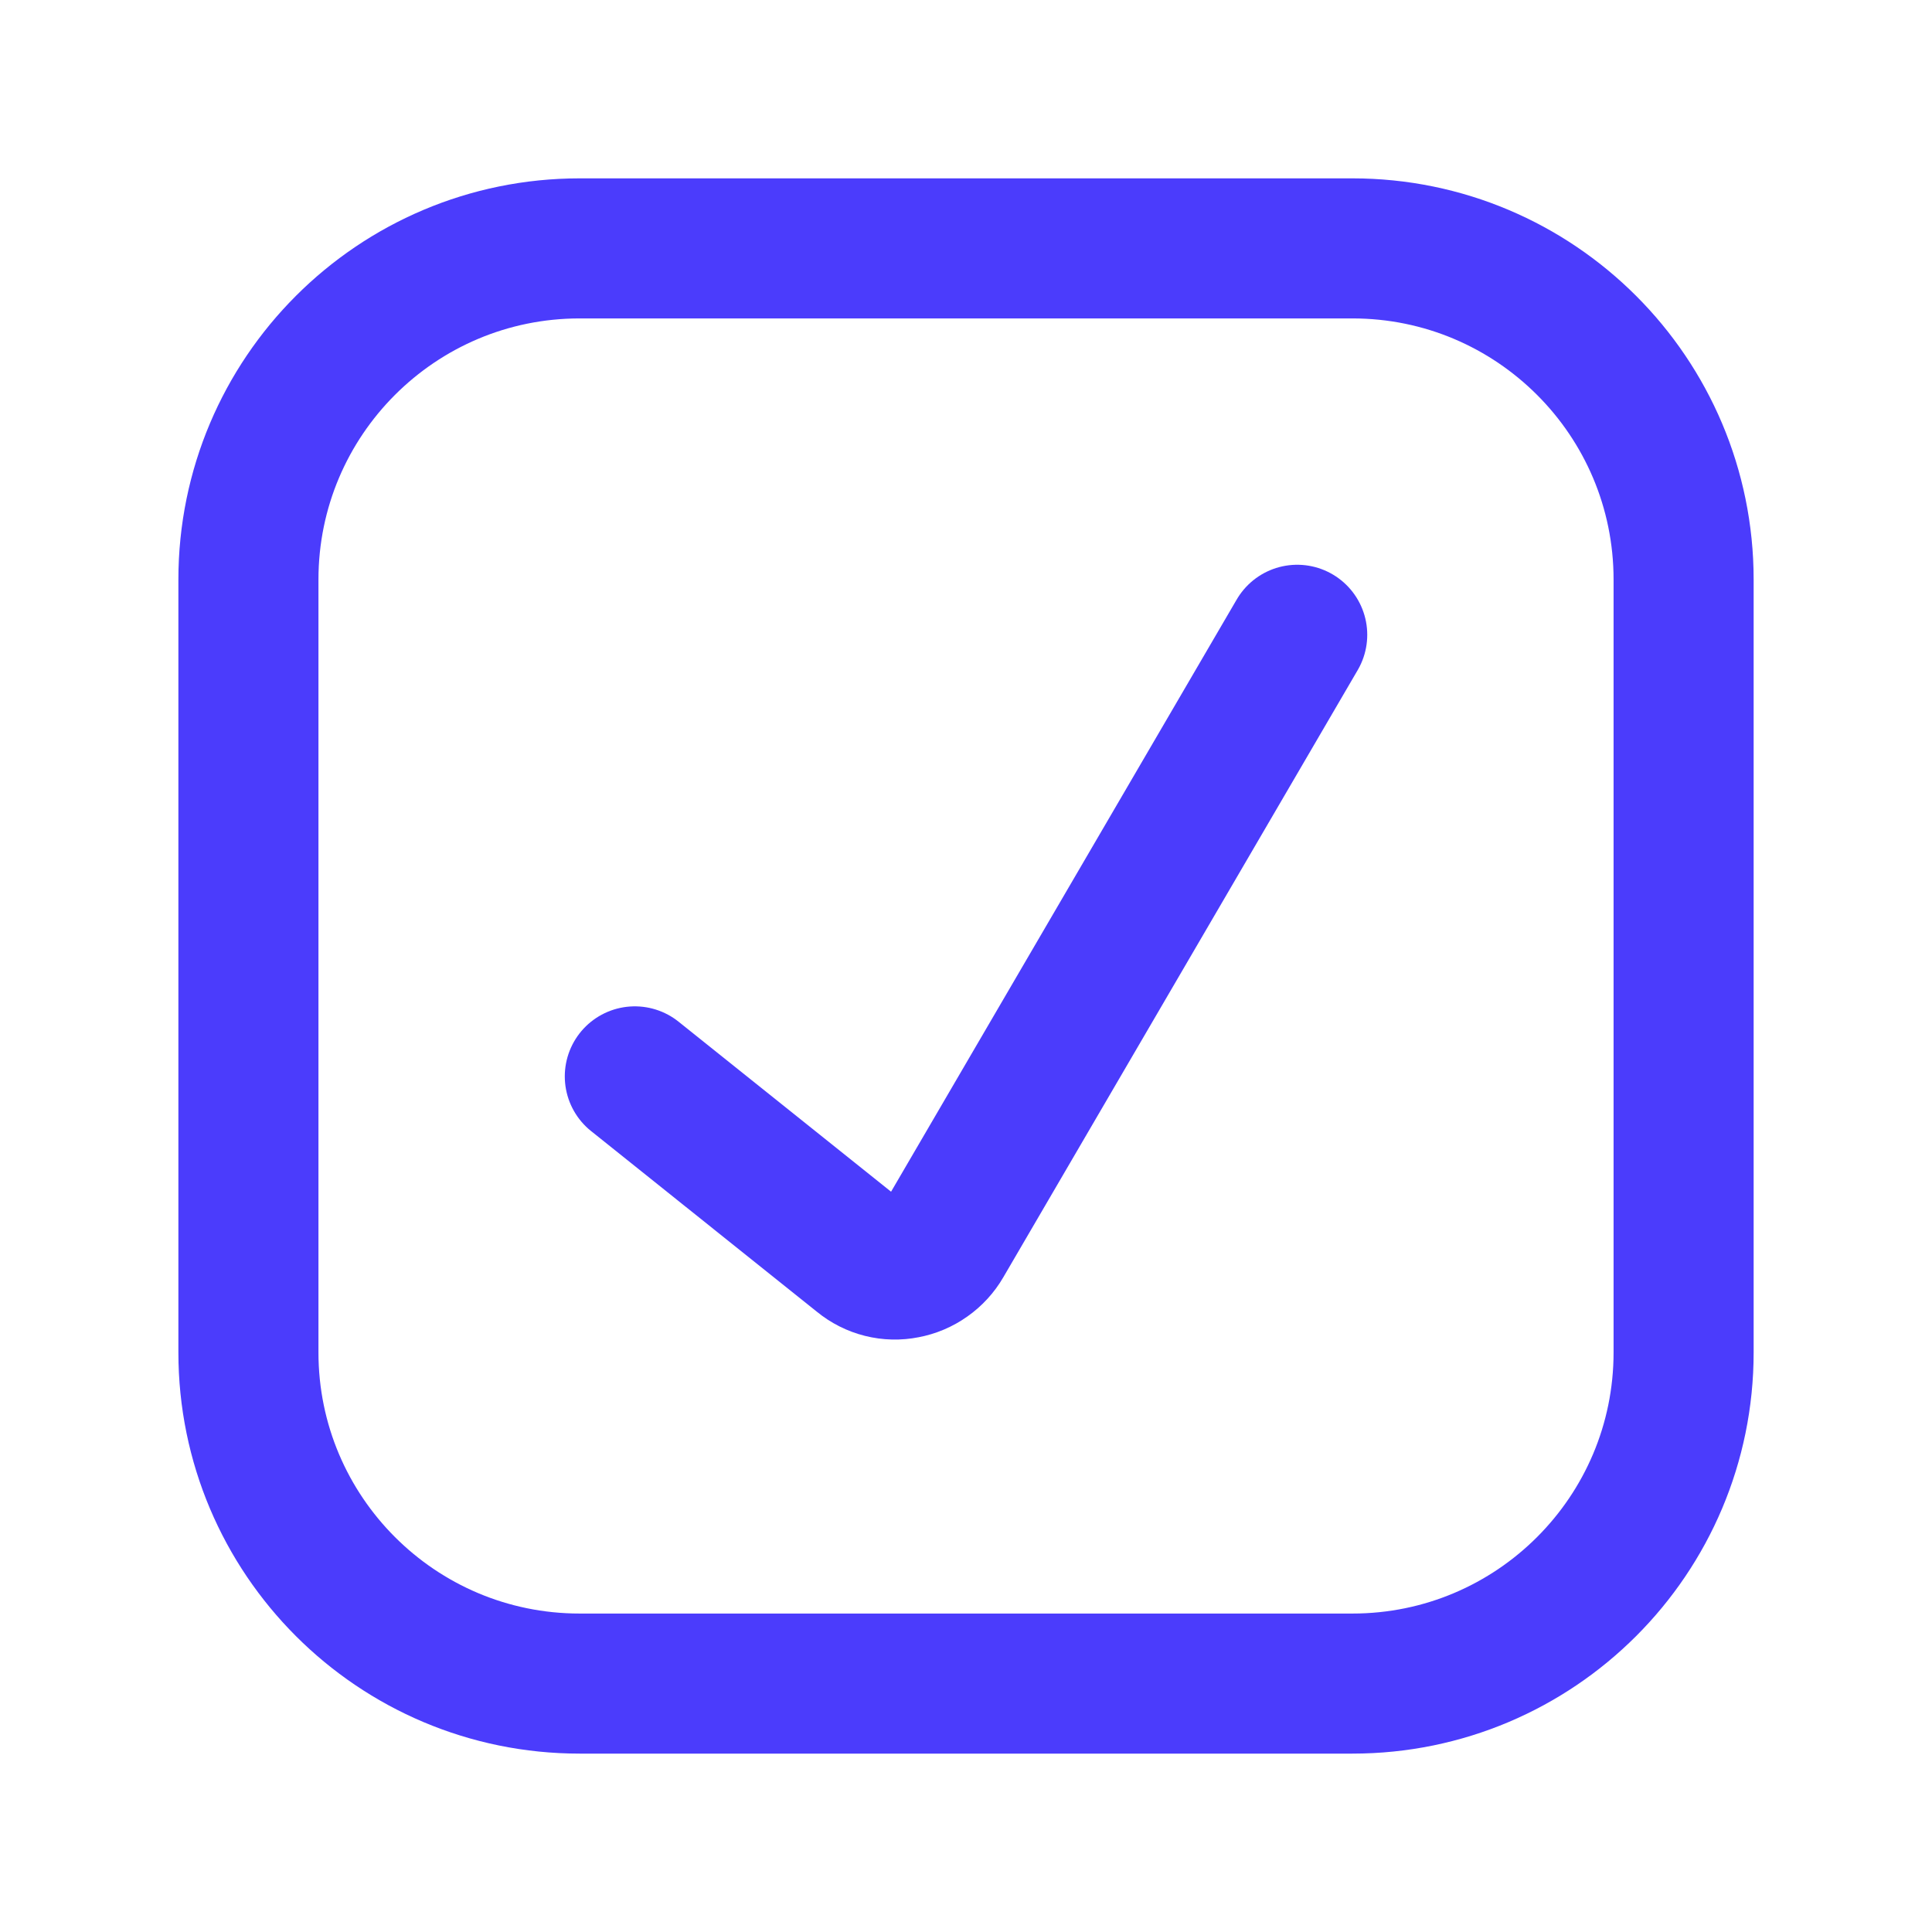 <svg width="60" height="60" viewBox="0 0 60 60" fill="none" xmlns="http://www.w3.org/2000/svg">
<path d="M42.001 7.714H18.001C12.32 7.714 7.715 12.319 7.715 18V42C7.715 47.68 12.32 52.285 18.001 52.285H42.001C47.681 52.285 52.286 47.68 52.286 42V18C52.286 12.319 47.681 7.714 42.001 7.714Z" stroke="#4B3CFC" stroke-width="4.35" stroke-linecap="round" stroke-linejoin="round"/>
<path d="M19.715 33.428L26.743 39.051C26.932 39.206 27.153 39.318 27.39 39.377C27.628 39.437 27.875 39.442 28.115 39.394C28.357 39.349 28.586 39.252 28.787 39.109C28.988 38.968 29.157 38.784 29.28 38.571L40.286 19.714" stroke="#4B3CFC" stroke-width="4.35" stroke-linecap="round" stroke-linejoin="round"/>
</svg>
